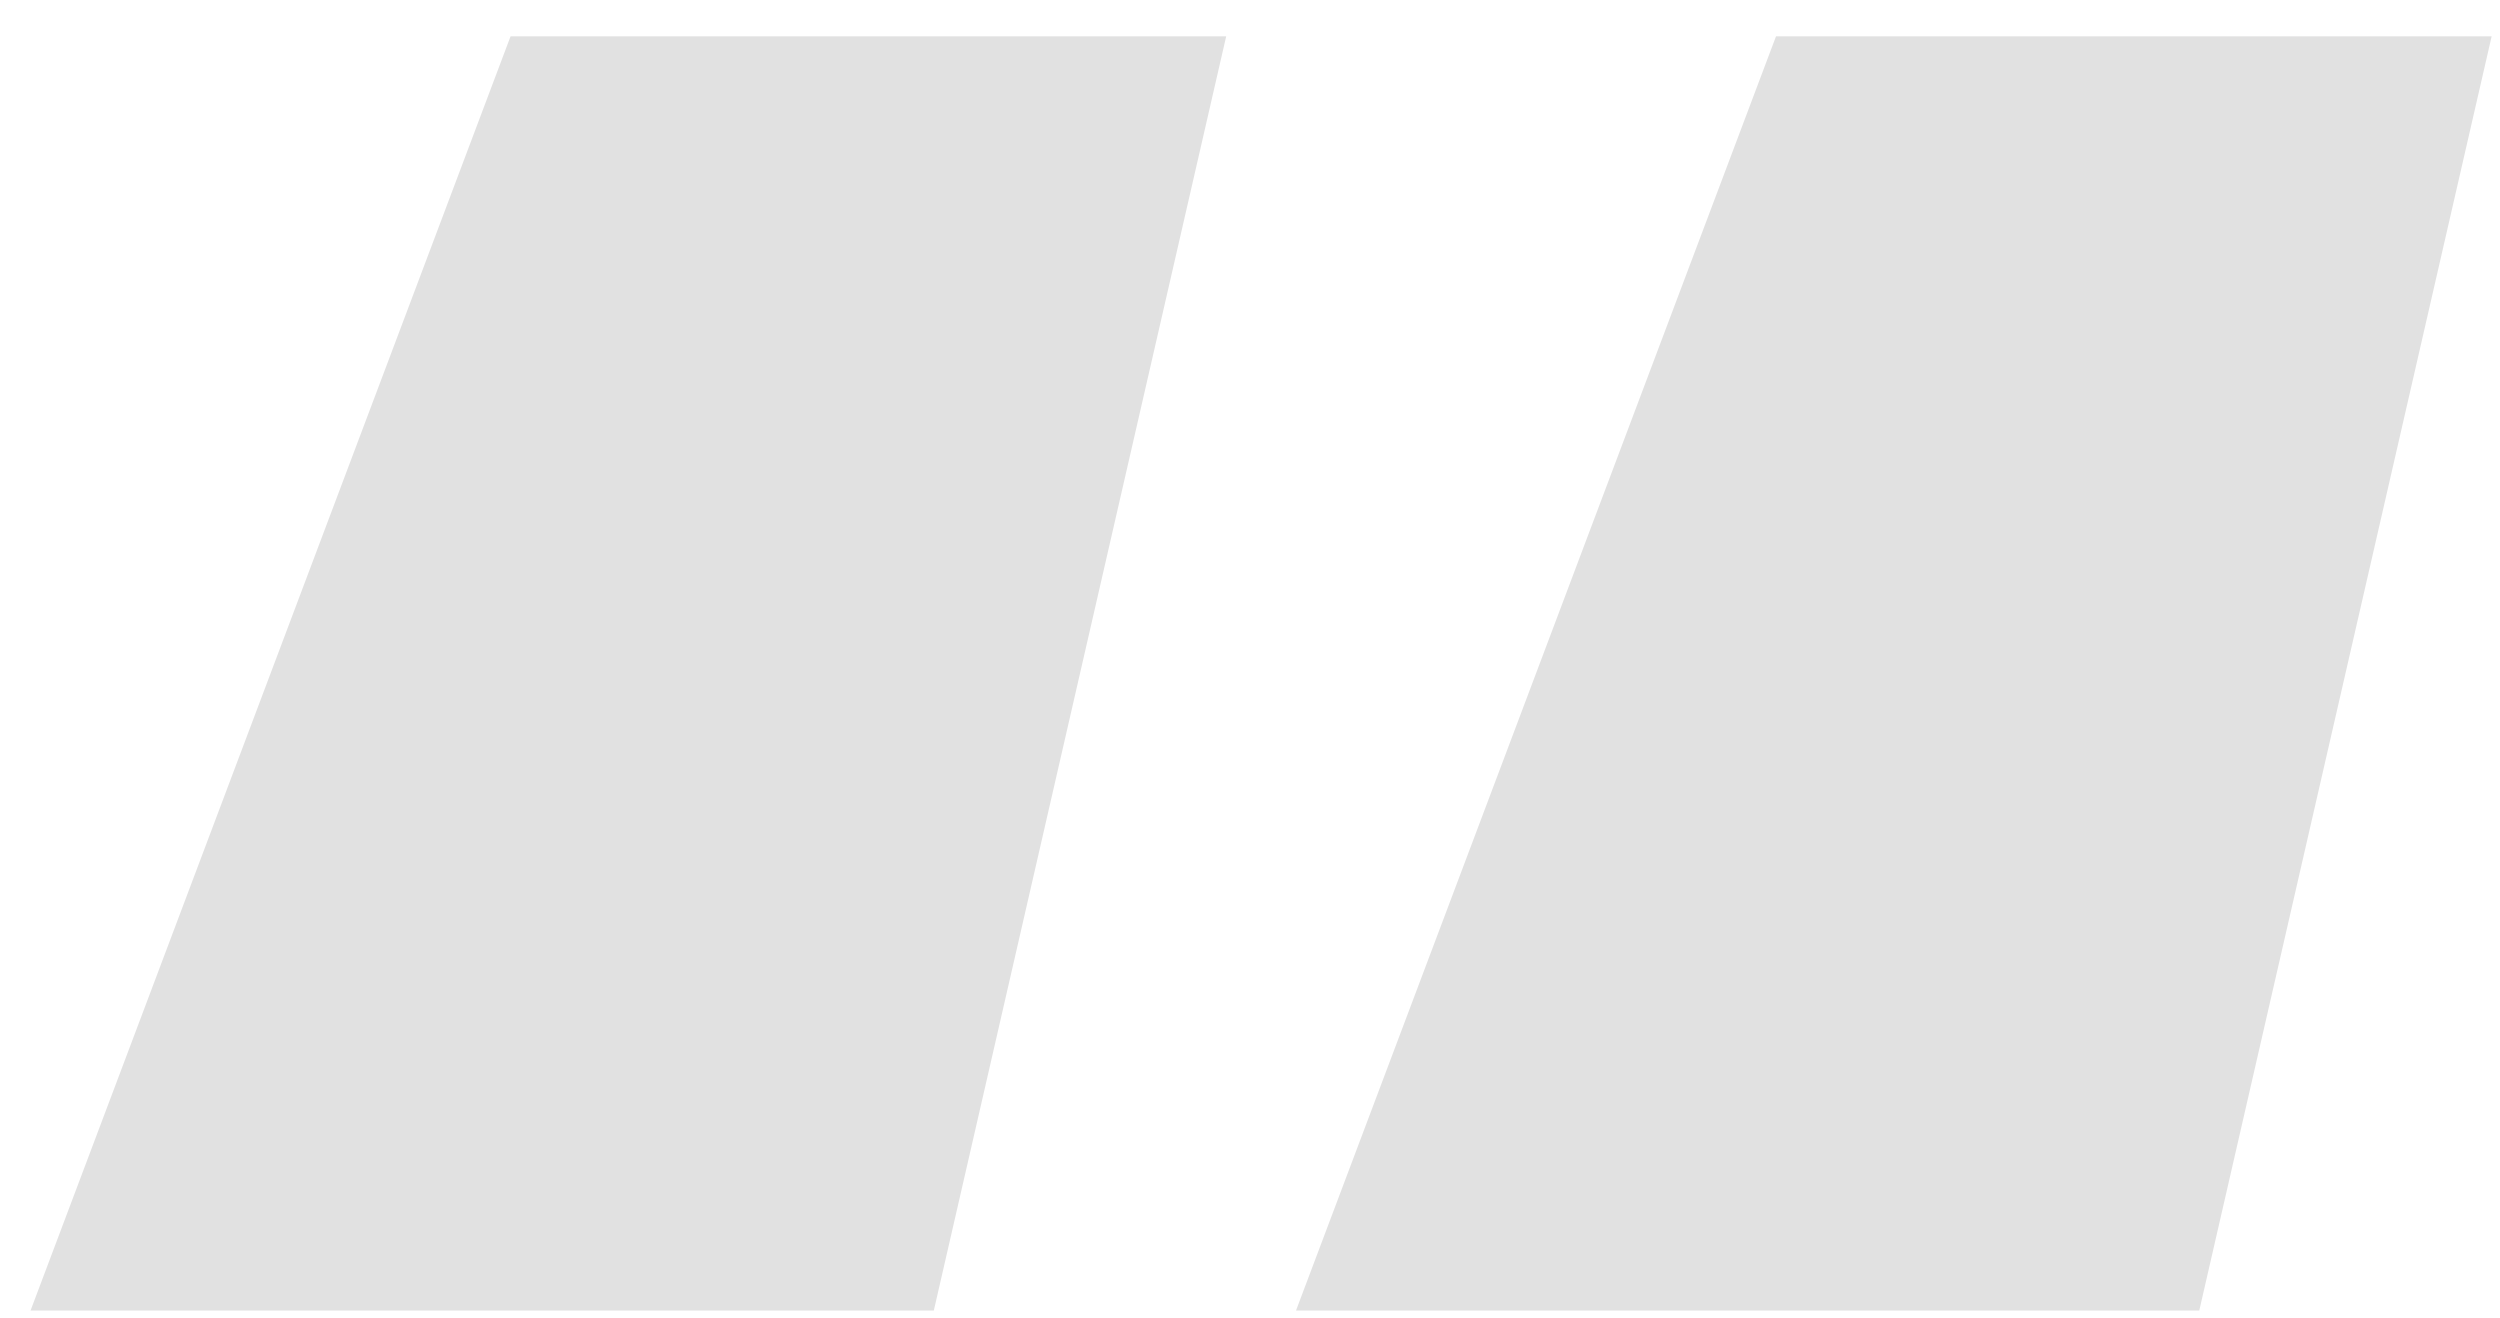 <?xml version="1.0" encoding="UTF-8"?> <svg xmlns="http://www.w3.org/2000/svg" width="55" height="29" viewBox="0 0 55 29" fill="none"> <path d="M54.816 0.8L48.384 28.832H28.512L39.072 0.8H54.816ZM0.672 28.832L11.232 0.8H26.976L20.544 28.832H0.672Z" fill="#E1E1E1"></path> </svg> 